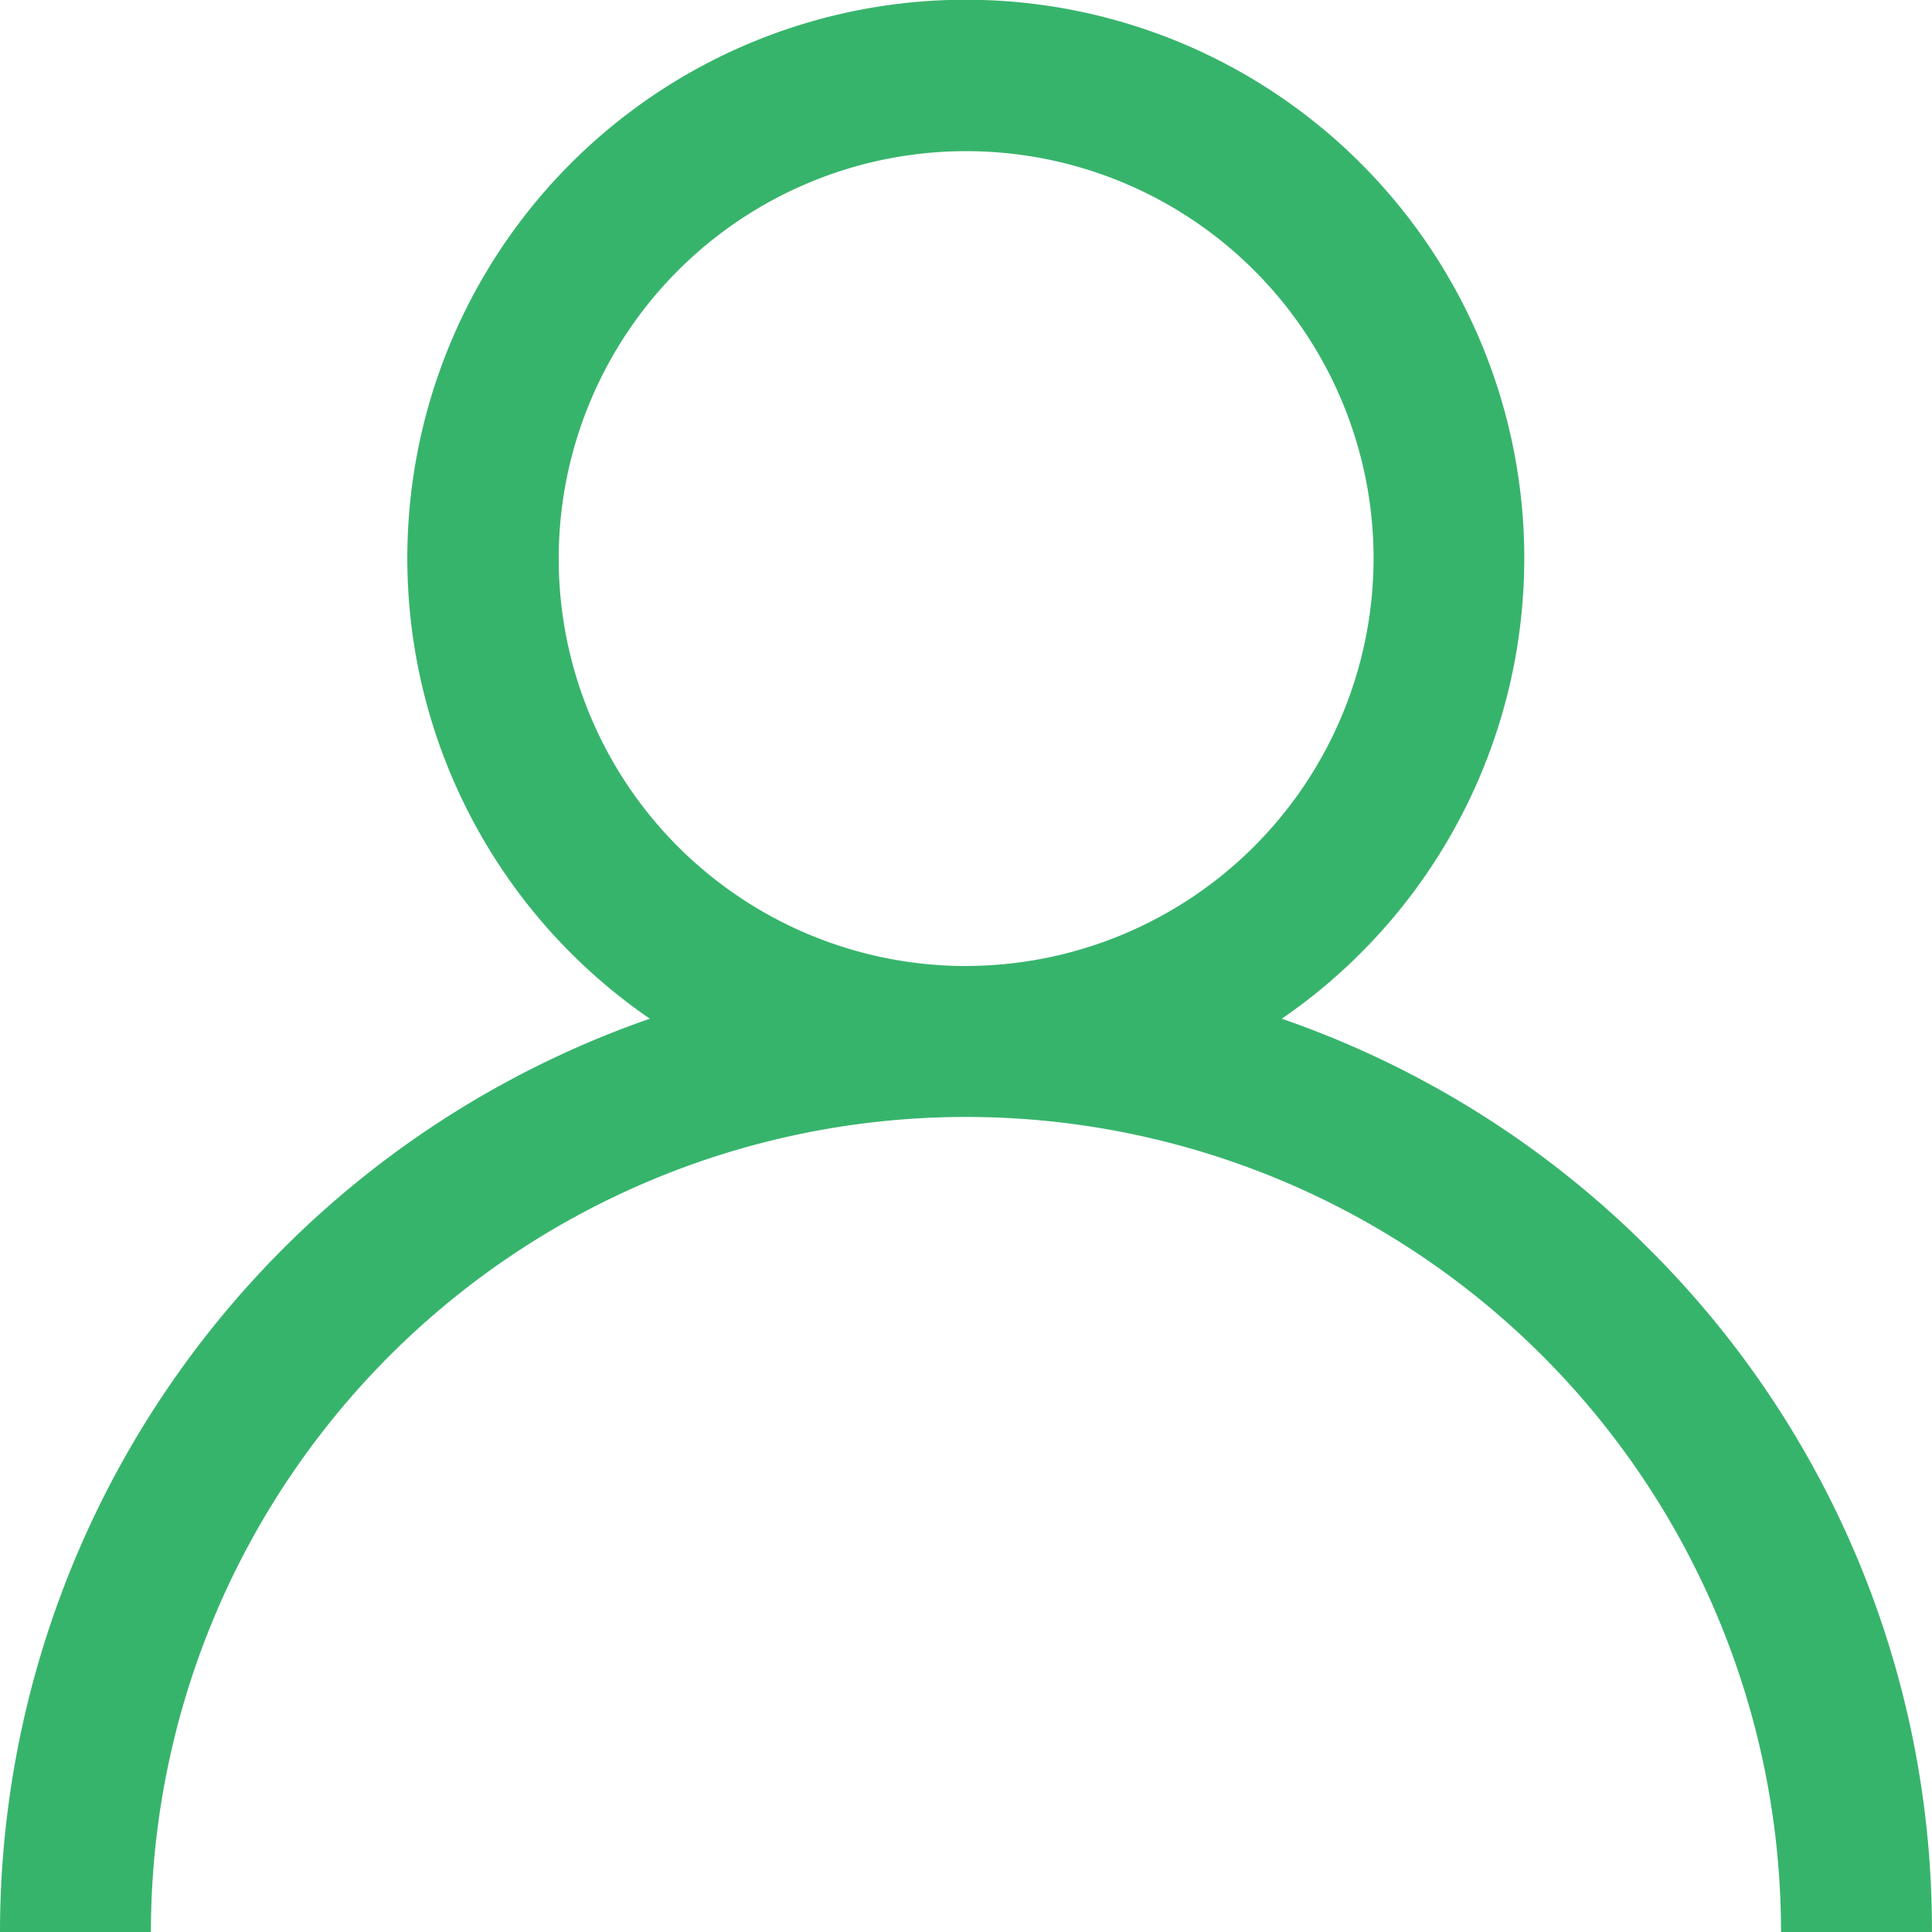 <svg xmlns="http://www.w3.org/2000/svg" width="33.667" height="33.667" viewBox="0 0 33.667 33.667"><defs><style>.a{opacity:1;}.b{fill:#37b46c;}</style></defs><g class="a"><g transform="translate(0)"><path class="b" d="M28.736,21.764a16.769,16.769,0,0,0-6.4-4.012,9.732,9.732,0,1,0-11.012,0A16.86,16.86,0,0,0,0,33.667H2.63a14.2,14.2,0,1,1,28.406,0h2.63A16.724,16.724,0,0,0,28.736,21.764Zm-11.9-4.93a7.1,7.1,0,1,1,7.1-7.1A7.11,7.11,0,0,1,16.833,16.833Z" transform="translate(0)"/></g></g></svg>